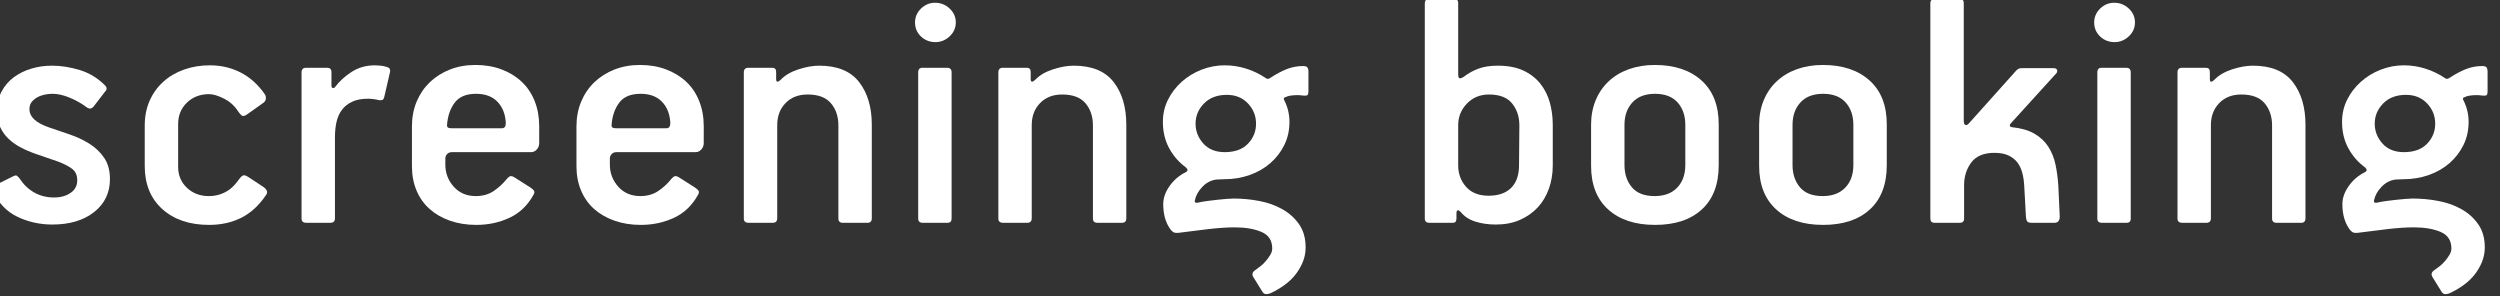 <?xml version="1.0" encoding="UTF-8" standalone="no"?>
<!DOCTYPE svg PUBLIC "-//W3C//DTD SVG 1.1//EN" "http://www.w3.org/Graphics/SVG/1.1/DTD/svg11.dtd">
<svg width="100%" height="100%" viewBox="0 0 135 16" version="1.1" xmlns="http://www.w3.org/2000/svg" xmlns:xlink="http://www.w3.org/1999/xlink" xml:space="preserve" xmlns:serif="http://www.serif.com/" style="fill-rule:evenodd;clip-rule:evenodd;stroke-linejoin:round;stroke-miterlimit:1.414;">
    <rect x="0" y="0" width="135" height="16" fill="#333333" stroke="none"/>
    <g transform="matrix(1,0,0,1,-265.948,-28.897)">
        <g transform="matrix(1.333,0,0,0.373,0,0)">
            <g transform="matrix(0.803,0,0,2.869,-254.769,-746.022)">
                <path d="M571.275,296.075C571.275,296.76 571.009,297.313 570.476,297.733C569.944,298.153 569.241,298.362 568.366,298.362C567.739,298.362 567.154,298.232 566.61,297.972C566.066,297.712 565.658,297.287 565.386,296.695C565.363,296.624 565.351,296.577 565.351,296.553C565.351,296.482 565.386,296.429 565.457,296.394L566.379,295.933C566.474,295.885 566.539,295.874 566.574,295.897C566.61,295.921 566.657,295.968 566.716,296.039C566.917,296.346 567.166,296.583 567.461,296.749C567.757,296.914 568.088,296.997 568.455,296.997C568.786,296.997 569.063,296.92 569.288,296.766C569.513,296.613 569.625,296.4 569.625,296.128C569.625,295.879 569.542,295.69 569.377,295.56C569.211,295.43 568.975,295.306 568.667,295.188L567.532,294.798C567.26,294.703 567.006,294.594 566.77,294.469C566.533,294.345 566.326,294.197 566.149,294.026C565.971,293.855 565.833,293.657 565.732,293.432C565.632,293.207 565.581,292.941 565.581,292.634C565.581,292.255 565.658,291.924 565.812,291.641C565.966,291.357 566.17,291.12 566.424,290.931C566.678,290.742 566.971,290.597 567.302,290.497C567.633,290.396 567.982,290.346 568.348,290.346C568.809,290.346 569.279,290.42 569.758,290.568C570.237,290.715 570.66,290.972 571.026,291.339C571.133,291.445 571.133,291.552 571.026,291.658L570.441,292.421C570.382,292.48 570.329,292.51 570.281,292.51C570.21,292.51 570.139,292.48 570.068,292.421C569.832,292.244 569.557,292.09 569.244,291.96C568.93,291.83 568.644,291.765 568.384,291.765C568.242,291.765 568.103,291.779 567.967,291.809C567.831,291.839 567.707,291.886 567.594,291.951C567.482,292.016 567.39,292.096 567.319,292.19C567.248,292.285 567.213,292.403 567.213,292.545C567.213,292.923 567.532,293.225 568.171,293.45C568.514,293.568 568.868,293.689 569.235,293.813C569.601,293.937 569.935,294.094 570.237,294.283C570.538,294.472 570.787,294.709 570.982,294.993C571.177,295.276 571.275,295.637 571.275,296.075Z" style="fill:white;fill-rule:nonzero;"/>
                <path d="M579.149,296.873C578.795,297.399 578.378,297.782 577.899,298.021C577.42,298.261 576.879,298.38 576.276,298.38C575.295,298.38 574.508,298.114 573.917,297.582C573.326,297.05 573.03,296.323 573.03,295.401L573.03,293.379C573.03,292.906 573.113,292.483 573.279,292.111C573.444,291.738 573.675,291.419 573.97,291.153C574.266,290.887 574.615,290.683 575.017,290.541C575.419,290.399 575.85,290.328 576.312,290.328C576.879,290.328 577.399,290.449 577.872,290.692C578.345,290.934 578.753,291.304 579.096,291.8C579.132,291.859 579.146,291.93 579.14,292.013C579.135,292.096 579.09,292.167 579.007,292.226L578.209,292.793C578.079,292.888 577.982,292.909 577.917,292.855C577.852,292.802 577.79,292.728 577.73,292.634C577.553,292.362 577.317,292.152 577.021,292.004C576.725,291.856 576.477,291.782 576.276,291.782C575.827,291.782 575.454,291.925 575.159,292.21C574.863,292.494 574.715,292.856 574.715,293.295L574.715,295.449C574.715,295.876 574.863,296.229 575.159,296.508C575.454,296.786 575.821,296.926 576.258,296.926C576.471,296.926 576.663,296.896 576.835,296.837C577.006,296.778 577.154,296.704 577.278,296.615C577.402,296.527 577.509,296.429 577.597,296.323C577.686,296.216 577.76,296.122 577.819,296.039C577.89,295.944 577.955,295.891 578.014,295.879C578.073,295.868 578.156,295.897 578.263,295.968L578.99,296.447C579.203,296.589 579.256,296.731 579.149,296.873Z" style="fill:white;fill-rule:nonzero;"/>
                <path d="M585.126,291.871C585.103,291.989 585.067,292.057 585.02,292.075C584.973,292.093 584.914,292.096 584.843,292.084C584.748,292.06 584.653,292.043 584.559,292.031C584.464,292.019 584.376,292.013 584.293,292.013C583.974,292.013 583.708,292.063 583.495,292.164C583.282,292.264 583.11,292.4 582.98,292.572C582.85,292.743 582.759,292.947 582.705,293.184C582.652,293.42 582.626,293.68 582.626,293.964L582.626,298.043C582.626,298.197 582.55,298.274 582.398,298.274L581.186,298.274C581.023,298.274 580.941,298.203 580.941,298.061L580.941,290.683C580.941,290.529 581.017,290.452 581.169,290.452L582.222,290.452C582.374,290.452 582.45,290.523 582.45,290.665L582.45,291.357C582.45,291.416 582.471,291.454 582.512,291.472C582.552,291.49 582.596,291.469 582.643,291.41C582.844,291.138 583.116,290.89 583.459,290.665C583.802,290.44 584.198,290.328 584.648,290.328C584.73,290.328 584.828,290.334 584.94,290.346C585.052,290.358 585.138,290.375 585.197,290.399C585.304,290.423 585.369,290.461 585.392,290.514C585.416,290.568 585.416,290.635 585.392,290.718L585.126,291.871Z" style="fill:white;fill-rule:nonzero;"/>
                <path d="M592.93,294.248C592.93,294.378 592.889,294.487 592.807,294.576C592.724,294.665 592.63,294.709 592.524,294.709L588.53,294.709C588.424,294.709 588.342,294.742 588.283,294.807C588.224,294.873 588.195,294.947 588.195,295.031L588.195,295.335C588.195,295.764 588.336,296.136 588.618,296.452C588.9,296.768 589.271,296.926 589.729,296.926C590.082,296.926 590.384,296.84 590.637,296.669C590.89,296.497 591.11,296.293 591.299,296.057C591.358,295.986 591.414,295.942 591.467,295.924C591.52,295.906 591.594,295.927 591.689,295.986L592.469,296.482C592.564,296.542 592.629,296.598 592.664,296.651C592.7,296.704 592.694,296.772 592.646,296.855C592.351,297.393 591.946,297.782 591.432,298.021C590.917,298.261 590.359,298.38 589.756,298.38C589.271,298.38 588.827,298.309 588.425,298.167C588.023,298.026 587.68,297.827 587.397,297.573C587.113,297.319 586.894,297.009 586.74,296.642C586.587,296.276 586.51,295.868 586.51,295.418L586.51,293.414C586.51,292.953 586.59,292.533 586.749,292.155C586.909,291.777 587.131,291.451 587.414,291.179C587.698,290.907 588.035,290.695 588.425,290.541C588.815,290.387 589.247,290.31 589.72,290.31C590.193,290.31 590.628,290.384 591.024,290.532C591.42,290.68 591.76,290.887 592.043,291.153C592.327,291.419 592.546,291.744 592.7,292.128C592.853,292.513 592.93,292.935 592.93,293.396L592.93,294.248ZM591.245,293.237C591.222,292.787 591.081,292.43 590.822,292.164C590.564,291.898 590.205,291.765 589.747,291.765C589.253,291.765 588.895,291.912 588.671,292.208C588.448,292.504 588.319,292.87 588.283,293.308C588.272,293.367 588.28,293.414 588.31,293.45C588.339,293.485 588.407,293.503 588.513,293.503L591.051,293.503C591.181,293.503 591.245,293.414 591.245,293.237Z" style="fill:white;fill-rule:nonzero;"/>
                <path d="M601.231,294.248C601.231,294.378 601.189,294.487 601.107,294.576C601.024,294.665 600.93,294.709 600.824,294.709L596.831,294.709C596.725,294.709 596.643,294.742 596.584,294.807C596.525,294.873 596.495,294.947 596.495,295.031L596.495,295.335C596.495,295.764 596.636,296.136 596.919,296.452C597.201,296.768 597.571,296.926 598.029,296.926C598.382,296.926 598.685,296.84 598.938,296.669C599.19,296.497 599.411,296.293 599.599,296.057C599.658,295.986 599.714,295.942 599.767,295.924C599.821,295.906 599.895,295.927 599.989,295.986L600.77,296.482C600.864,296.542 600.929,296.598 600.965,296.651C601,296.704 600.994,296.772 600.947,296.855C600.651,297.393 600.246,297.782 599.732,298.021C599.218,298.261 598.659,298.38 598.056,298.38C597.571,298.38 597.128,298.309 596.726,298.167C596.324,298.026 595.981,297.827 595.697,297.573C595.413,297.319 595.195,297.009 595.041,296.642C594.887,296.276 594.81,295.868 594.81,295.418L594.81,293.414C594.81,292.953 594.89,292.533 595.05,292.155C595.209,291.777 595.431,291.451 595.715,291.179C595.999,290.907 596.336,290.695 596.726,290.541C597.116,290.387 597.548,290.31 598.02,290.31C598.493,290.31 598.928,290.384 599.324,290.532C599.72,290.68 600.06,290.887 600.344,291.153C600.628,291.419 600.846,291.744 601,292.128C601.154,292.513 601.231,292.935 601.231,293.396L601.231,294.248ZM599.546,293.237C599.522,292.787 599.381,292.43 599.123,292.164C598.864,291.898 598.506,291.765 598.047,291.765C597.553,291.765 597.195,291.912 596.972,292.208C596.748,292.504 596.619,292.87 596.584,293.308C596.572,293.367 596.581,293.414 596.61,293.45C596.64,293.485 596.707,293.503 596.813,293.503L599.352,293.503C599.481,293.503 599.546,293.414 599.546,293.237Z" style="fill:white;fill-rule:nonzero;"/>
                <path d="M609.709,298.043C609.709,298.197 609.638,298.274 609.496,298.274L608.254,298.274C608.1,298.274 608.024,298.203 608.024,298.061L608.024,293.361C608.024,292.912 607.899,292.539 607.649,292.244C607.399,291.948 607.007,291.8 606.472,291.8C606.008,291.8 605.636,291.945 605.357,292.235C605.077,292.524 604.938,292.894 604.938,293.343L604.938,298.043C604.938,298.197 604.862,298.274 604.709,298.274L603.498,298.274C603.335,298.274 603.253,298.203 603.253,298.061L603.253,290.683C603.253,290.529 603.329,290.452 603.481,290.452L604.691,290.452C604.82,290.452 604.884,290.523 604.884,290.665L604.884,291.02C604.884,291.114 604.908,291.159 604.956,291.153C605.003,291.147 605.056,291.114 605.116,291.055C605.329,290.831 605.626,290.656 606.006,290.532C606.385,290.408 606.736,290.346 607.056,290.346C607.97,290.346 608.64,290.621 609.068,291.171C609.495,291.72 609.709,292.439 609.709,293.325L609.709,298.043Z" style="fill:white;fill-rule:nonzero;"/>
                <path d="M613.947,288.164C613.947,288.436 613.844,288.67 613.637,288.865C613.43,289.06 613.191,289.157 612.919,289.157C612.635,289.157 612.393,289.063 612.192,288.874C611.991,288.685 611.89,288.448 611.89,288.164C611.89,287.892 611.991,287.659 612.192,287.464C612.393,287.269 612.629,287.171 612.901,287.171C613.185,287.171 613.43,287.269 613.637,287.464C613.844,287.659 613.947,287.892 613.947,288.164ZM613.735,298.061C613.735,298.096 613.729,298.132 613.717,298.167C613.693,298.238 613.628,298.274 613.522,298.274L612.28,298.274C612.127,298.274 612.05,298.203 612.05,298.061L612.05,290.683C612.05,290.529 612.121,290.452 612.263,290.452L613.504,290.452C613.658,290.452 613.735,290.529 613.735,290.683L613.735,298.061Z" style="fill:white;fill-rule:nonzero;"/>
                <path d="M622.549,298.043C622.549,298.197 622.479,298.274 622.337,298.274L621.095,298.274C620.941,298.274 620.865,298.203 620.865,298.061L620.865,293.361C620.865,292.912 620.74,292.539 620.49,292.244C620.24,291.948 619.848,291.8 619.313,291.8C618.849,291.8 618.477,291.945 618.198,292.235C617.918,292.524 617.778,292.894 617.778,293.343L617.778,298.043C617.778,298.197 617.702,298.274 617.55,298.274L616.339,298.274C616.175,298.274 616.094,298.203 616.094,298.061L616.094,290.683C616.094,290.529 616.17,290.452 616.322,290.452L617.532,290.452C617.661,290.452 617.725,290.523 617.725,290.665L617.725,291.02C617.725,291.114 617.749,291.159 617.796,291.153C617.844,291.147 617.897,291.114 617.957,291.055C618.17,290.831 618.467,290.656 618.847,290.532C619.226,290.408 619.577,290.346 619.897,290.346C620.811,290.346 621.481,290.621 621.909,291.171C622.336,291.72 622.549,292.439 622.549,293.325L622.549,298.043Z" style="fill:white;fill-rule:nonzero;"/>
                <path d="M631.737,291.641C631.737,291.735 631.722,291.797 631.692,291.827C631.663,291.856 631.589,291.865 631.471,291.853C631.317,291.83 631.166,291.824 631.018,291.836C630.871,291.847 630.761,291.865 630.691,291.889C630.643,291.912 630.593,291.933 630.54,291.951C630.487,291.969 630.478,292.013 630.514,292.084C630.691,292.427 630.779,292.793 630.779,293.184C630.779,293.609 630.693,293.996 630.522,294.345C630.35,294.694 630.117,294.999 629.821,295.259C629.526,295.519 629.177,295.72 628.775,295.862C628.373,296.004 627.947,296.075 627.498,296.075C627.415,296.075 627.338,296.078 627.267,296.083C627.196,296.089 627.137,296.092 627.09,296.092C626.818,296.128 626.581,296.252 626.38,296.465C626.179,296.678 626.055,296.902 626.008,297.139C625.984,297.233 626.026,297.275 626.132,297.263C626.286,297.227 626.451,297.198 626.629,297.174C626.806,297.151 626.978,297.13 627.143,297.112C627.309,297.094 627.462,297.08 627.604,297.068C627.746,297.056 627.864,297.05 627.959,297.05C628.396,297.05 628.831,297.091 629.263,297.174C629.694,297.257 630.082,297.396 630.426,297.591C630.77,297.786 631.051,298.04 631.269,298.354C631.486,298.667 631.595,299.054 631.595,299.515C631.595,299.775 631.548,300.021 631.453,300.251C631.358,300.482 631.234,300.695 631.08,300.89C630.927,301.085 630.743,301.259 630.531,301.413C630.318,301.567 630.099,301.697 629.874,301.803C629.78,301.851 629.691,301.874 629.608,301.874C629.526,301.874 629.461,301.833 629.413,301.75L628.952,301.005C628.869,300.863 628.917,300.739 629.094,300.633C629.165,300.585 629.248,300.523 629.342,300.446C629.437,300.37 629.526,300.281 629.608,300.18C629.691,300.08 629.762,299.979 629.821,299.879C629.88,299.778 629.91,299.675 629.91,299.569C629.91,299.167 629.73,298.889 629.369,298.735C629.008,298.581 628.556,298.504 628.012,298.504C627.634,298.504 627.19,298.534 626.682,298.593C626.174,298.652 625.701,298.711 625.263,298.77C625.109,298.794 625,298.788 624.935,298.753C624.87,298.717 624.814,298.664 624.766,298.593C624.53,298.262 624.412,297.842 624.412,297.334C624.412,297.026 624.518,296.722 624.731,296.42C624.944,296.119 625.216,295.885 625.547,295.72C625.665,295.661 625.665,295.578 625.547,295.472C625.204,295.223 624.926,294.904 624.713,294.514C624.5,294.124 624.394,293.68 624.394,293.184C624.394,292.782 624.479,292.409 624.65,292.066C624.821,291.723 625.051,291.422 625.34,291.162C625.629,290.902 625.962,290.698 626.34,290.55C626.717,290.402 627.106,290.328 627.507,290.328C627.884,290.328 628.25,290.384 628.603,290.497C628.957,290.609 629.281,290.766 629.576,290.967C629.647,291.026 629.724,291.026 629.806,290.967C630.113,290.766 630.396,290.615 630.656,290.514C630.915,290.414 631.187,290.364 631.471,290.364C631.577,290.364 631.648,290.387 631.684,290.434C631.719,290.482 631.737,290.553 631.737,290.647L631.737,291.641ZM629.094,293.272C629.094,292.882 628.958,292.542 628.686,292.252C628.414,291.963 628.059,291.818 627.622,291.818C627.137,291.818 626.753,291.963 626.469,292.252C626.185,292.542 626.043,292.882 626.043,293.272C626.043,293.651 626.174,293.985 626.434,294.274C626.694,294.564 627.054,294.709 627.516,294.709C628.024,294.709 628.414,294.567 628.686,294.283C628.958,293.999 629.094,293.662 629.094,293.272Z" style="fill:white;fill-rule:nonzero;"/>
                <path d="M644.063,295.383C644.063,295.797 643.998,296.187 643.868,296.553C643.738,296.92 643.549,297.236 643.301,297.502C643.052,297.768 642.751,297.978 642.396,298.132C642.041,298.286 641.639,298.362 641.19,298.362C640.812,298.362 640.466,298.312 640.152,298.212C639.839,298.111 639.594,297.949 639.416,297.724C639.357,297.665 639.307,297.638 639.266,297.644C639.224,297.65 639.204,297.706 639.204,297.813L639.204,298.061C639.204,298.12 639.192,298.17 639.168,298.212C639.144,298.253 639.09,298.274 639.006,298.274L637.84,298.274C637.685,298.274 637.607,298.203 637.607,298.061L637.607,287.207C637.607,287.053 637.685,286.976 637.84,286.976L639.077,286.976C639.221,286.976 639.292,287.047 639.292,287.189L639.292,290.789C639.292,290.919 639.322,290.984 639.381,290.984C639.44,290.984 639.517,290.949 639.612,290.878C639.813,290.724 640.046,290.597 640.312,290.497C640.578,290.396 640.906,290.346 641.296,290.346C641.793,290.346 642.216,290.426 642.565,290.585C642.913,290.745 643.2,290.964 643.425,291.241C643.649,291.519 643.812,291.839 643.913,292.199C644.013,292.56 644.063,292.941 644.063,293.343L644.063,295.383ZM642.378,293.35C642.378,292.927 642.258,292.563 642.017,292.258C641.776,291.953 641.385,291.8 640.844,291.8C640.397,291.8 640.027,291.953 639.733,292.258C639.439,292.563 639.292,292.927 639.292,293.35L639.292,295.376C639.292,295.799 639.425,296.16 639.689,296.459C639.954,296.758 640.333,296.908 640.826,296.908C641.32,296.908 641.699,296.776 641.964,296.512C642.228,296.248 642.361,295.869 642.361,295.376L642.378,293.35Z" style="fill:white;fill-rule:nonzero;"/>
                <path d="M652.435,295.365C652.435,296.335 652.151,297.08 651.583,297.6C651.016,298.12 650.229,298.38 649.224,298.38C648.219,298.38 647.43,298.12 646.857,297.6C646.283,297.08 645.996,296.346 645.996,295.401L645.996,293.325C645.996,292.876 646.073,292.465 646.227,292.093C646.381,291.72 646.6,291.401 646.883,291.135C647.167,290.869 647.507,290.665 647.903,290.523C648.299,290.381 648.734,290.31 649.207,290.31C650.2,290.31 650.986,290.57 651.566,291.091C652.145,291.611 652.435,292.35 652.435,293.308L652.435,295.365ZM647.681,295.36C647.681,295.811 647.806,296.184 648.054,296.481C648.302,296.778 648.686,296.926 649.207,296.926C649.692,296.926 650.07,296.783 650.342,296.499C650.614,296.214 650.75,295.834 650.75,295.36L650.75,293.331C650.75,292.868 650.62,292.491 650.36,292.201C650.099,291.91 649.721,291.765 649.224,291.765C648.728,291.765 648.347,291.91 648.08,292.201C647.814,292.491 647.681,292.868 647.681,293.331L647.681,295.36Z" style="fill:white;fill-rule:nonzero;"/>
                <path d="M660.913,295.365C660.913,296.335 660.629,297.08 660.061,297.6C659.494,298.12 658.707,298.38 657.702,298.38C656.697,298.38 655.908,298.12 655.335,297.6C654.761,297.08 654.474,296.346 654.474,295.401L654.474,293.325C654.474,292.876 654.551,292.465 654.705,292.093C654.859,291.72 655.077,291.401 655.361,291.135C655.645,290.869 655.985,290.665 656.381,290.523C656.777,290.381 657.212,290.31 657.685,290.31C658.678,290.31 659.464,290.57 660.043,291.091C660.623,291.611 660.913,292.35 660.913,293.308L660.913,295.365ZM656.159,295.36C656.159,295.811 656.283,296.184 656.532,296.481C656.78,296.778 657.164,296.926 657.685,296.926C658.169,296.926 658.548,296.783 658.82,296.499C659.092,296.214 659.228,295.834 659.228,295.36L659.228,293.331C659.228,292.868 659.098,292.491 658.837,292.201C658.577,291.91 658.199,291.765 657.702,291.765C657.206,291.765 656.824,291.91 656.558,292.201C656.292,292.491 656.159,292.868 656.159,293.331L656.159,295.36Z" style="fill:white;fill-rule:nonzero;"/>
                <path d="M669.639,297.955C669.639,298.167 669.55,298.274 669.373,298.274L668.22,298.274C668.113,298.274 668.042,298.253 668.007,298.212C667.971,298.17 667.948,298.102 667.936,298.008L667.847,296.394C667.835,296.169 667.803,295.956 667.75,295.755C667.697,295.554 667.615,295.38 667.504,295.232C667.392,295.084 667.242,294.966 667.054,294.877C666.866,294.789 666.631,294.744 666.349,294.744C665.808,294.744 665.417,294.907 665.176,295.232C664.935,295.557 664.814,295.939 664.814,296.376L664.814,298.061C664.814,298.203 664.743,298.274 664.599,298.274L663.327,298.274C663.183,298.274 663.112,298.203 663.112,298.061L663.112,287.207C663.112,287.053 663.183,286.976 663.327,286.976L664.582,286.976C664.725,286.976 664.797,287.047 664.797,287.189L664.797,293.13C664.797,293.272 664.838,293.343 664.921,293.343C664.956,293.343 664.997,293.32 665.044,293.272L667.442,290.594C667.5,290.535 667.55,290.5 667.591,290.488C667.632,290.476 667.7,290.47 667.794,290.47L669.319,290.47C669.426,290.47 669.488,290.502 669.506,290.568C669.523,290.633 669.509,290.689 669.461,290.736L667.173,293.255C667.138,293.29 667.12,293.325 667.12,293.361C667.12,293.408 667.156,293.438 667.227,293.45C667.688,293.497 668.066,293.606 668.362,293.778C668.657,293.949 668.891,294.168 669.062,294.434C669.234,294.7 669.355,295.002 669.426,295.339C669.497,295.675 669.544,296.033 669.568,296.412L669.639,297.955Z" style="fill:white;fill-rule:nonzero;"/>
                <path d="M673.434,288.164C673.434,288.436 673.331,288.67 673.124,288.865C672.917,289.06 672.677,289.157 672.405,289.157C672.122,289.157 671.879,289.063 671.678,288.874C671.477,288.685 671.377,288.448 671.377,288.164C671.377,287.892 671.477,287.659 671.678,287.464C671.879,287.269 672.116,287.171 672.388,287.171C672.672,287.171 672.917,287.269 673.124,287.464C673.331,287.659 673.434,287.892 673.434,288.164ZM673.221,298.061C673.221,298.096 673.215,298.132 673.204,298.167C673.18,298.238 673.115,298.274 673.008,298.274L671.767,298.274C671.613,298.274 671.536,298.203 671.536,298.061L671.536,290.683C671.536,290.529 671.607,290.452 671.749,290.452L672.991,290.452C673.144,290.452 673.221,290.529 673.221,290.683L673.221,298.061Z" style="fill:white;fill-rule:nonzero;"/>
                <path d="M682.036,298.043C682.036,298.197 681.965,298.274 681.823,298.274L680.582,298.274C680.428,298.274 680.351,298.203 680.351,298.061L680.351,293.361C680.351,292.912 680.226,292.539 679.977,292.244C679.727,291.948 679.334,291.8 678.799,291.8C678.335,291.8 677.964,291.945 677.684,292.235C677.405,292.524 677.265,292.894 677.265,293.343L677.265,298.043C677.265,298.197 677.189,298.274 677.037,298.274L675.826,298.274C675.662,298.274 675.58,298.203 675.58,298.061L675.58,290.683C675.58,290.529 675.656,290.452 675.808,290.452L677.019,290.452C677.148,290.452 677.212,290.523 677.212,290.665L677.212,291.02C677.212,291.114 677.236,291.159 677.283,291.153C677.331,291.147 677.384,291.114 677.443,291.055C677.657,290.831 677.954,290.656 678.333,290.532C678.713,290.408 679.063,290.346 679.384,290.346C680.298,290.346 680.968,290.621 681.395,291.171C681.823,291.72 682.036,292.439 682.036,293.325L682.036,298.043Z" style="fill:white;fill-rule:nonzero;"/>
                <path d="M691.223,291.641C691.223,291.735 691.209,291.797 691.179,291.827C691.15,291.856 691.076,291.865 690.957,291.853C690.804,291.83 690.653,291.824 690.505,291.836C690.357,291.847 690.248,291.865 690.177,291.889C690.13,291.912 690.08,291.933 690.027,291.951C689.974,291.969 689.965,292.013 690,292.084C690.177,292.427 690.266,292.793 690.266,293.184C690.266,293.609 690.18,293.996 690.008,294.345C689.837,294.694 689.604,294.999 689.308,295.259C689.012,295.519 688.664,295.72 688.261,295.862C687.859,296.004 687.434,296.075 686.984,296.075C686.902,296.075 686.825,296.078 686.754,296.083C686.683,296.089 686.624,296.092 686.577,296.092C686.305,296.128 686.068,296.252 685.867,296.465C685.666,296.678 685.542,296.902 685.495,297.139C685.471,297.233 685.512,297.275 685.619,297.263C685.773,297.227 685.938,297.198 686.115,297.174C686.293,297.151 686.464,297.13 686.63,297.112C686.795,297.094 686.949,297.08 687.091,297.068C687.233,297.056 687.351,297.05 687.446,297.05C687.883,297.05 688.318,297.091 688.749,297.174C689.181,297.257 689.569,297.396 689.913,297.591C690.257,297.786 690.538,298.04 690.755,298.354C690.973,298.667 691.082,299.054 691.082,299.515C691.082,299.775 691.034,300.021 690.94,300.251C690.845,300.482 690.721,300.695 690.567,300.89C690.413,301.085 690.23,301.259 690.017,301.413C689.805,301.567 689.586,301.697 689.361,301.803C689.267,301.851 689.178,301.874 689.095,301.874C689.012,301.874 688.947,301.833 688.9,301.75L688.439,301.005C688.356,300.863 688.403,300.739 688.581,300.633C688.652,300.585 688.734,300.523 688.829,300.446C688.924,300.37 689.012,300.281 689.095,300.18C689.178,300.08 689.249,299.979 689.308,299.879C689.367,299.778 689.397,299.675 689.397,299.569C689.397,299.167 689.216,298.889 688.856,298.735C688.495,298.581 688.043,298.504 687.499,298.504C687.12,298.504 686.677,298.534 686.169,298.593C685.66,298.652 685.187,298.711 684.75,298.77C684.596,298.794 684.487,298.788 684.422,298.753C684.357,298.717 684.3,298.664 684.253,298.593C684.017,298.262 683.898,297.842 683.898,297.334C683.898,297.026 684.005,296.722 684.218,296.42C684.431,296.119 684.702,295.885 685.034,295.72C685.152,295.661 685.152,295.578 685.034,295.472C684.691,295.223 684.413,294.904 684.2,294.514C683.987,294.124 683.881,293.68 683.881,293.184C683.881,292.782 683.966,292.409 684.137,292.066C684.308,291.723 684.538,291.422 684.827,291.162C685.116,290.902 685.449,290.698 685.826,290.55C686.204,290.402 686.593,290.328 686.994,290.328C687.371,290.328 687.736,290.384 688.09,290.497C688.444,290.609 688.768,290.766 689.063,290.967C689.134,291.026 689.21,291.026 689.293,290.967C689.599,290.766 689.883,290.615 690.142,290.514C690.402,290.414 690.674,290.364 690.957,290.364C691.064,290.364 691.135,290.387 691.17,290.434C691.206,290.482 691.223,290.553 691.223,290.647L691.223,291.641ZM688.581,293.272C688.581,292.882 688.445,292.542 688.173,292.252C687.901,291.963 687.546,291.818 687.109,291.818C686.624,291.818 686.24,291.963 685.956,292.252C685.672,292.542 685.53,292.882 685.53,293.272C685.53,293.651 685.66,293.985 685.92,294.274C686.18,294.564 686.541,294.709 687.002,294.709C687.511,294.709 687.901,294.567 688.173,294.283C688.445,293.999 688.581,293.662 688.581,293.272Z" style="fill:white;fill-rule:nonzero;"/>
            </g>
        </g>
    </g>
</svg>
